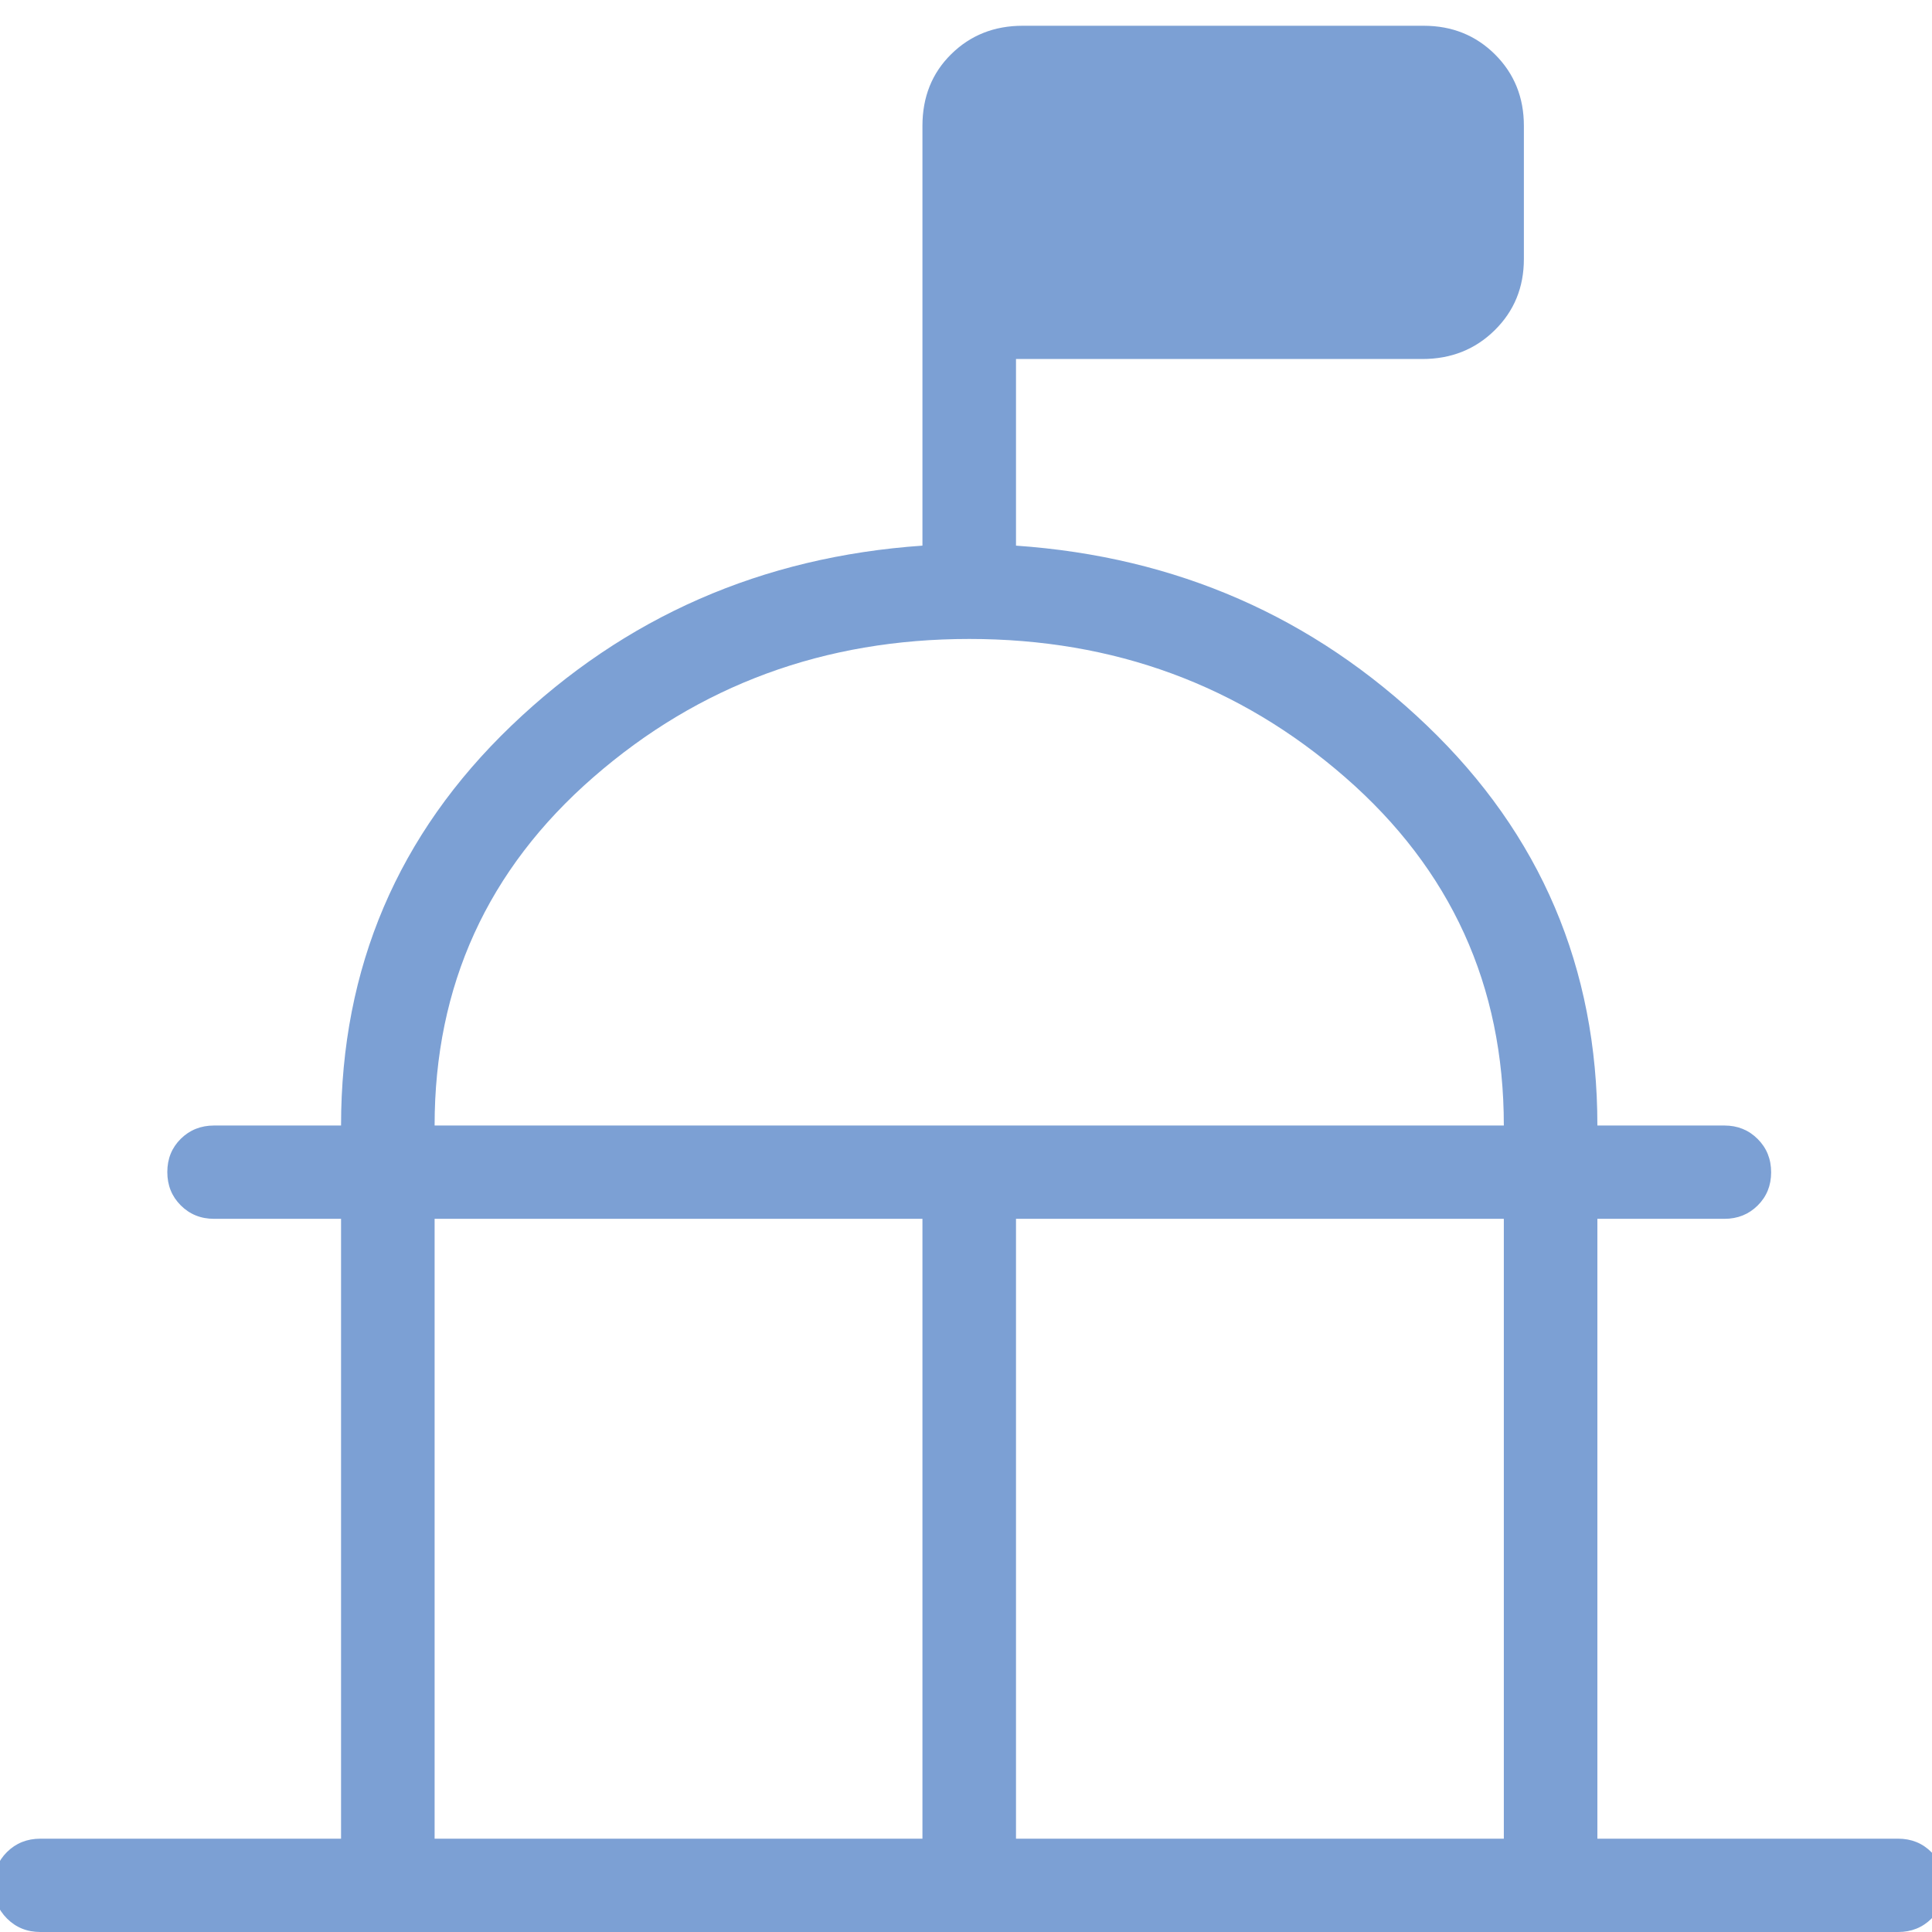 <svg width="300" height="300" viewBox="0 0 300 300" fill="none" xmlns="http://www.w3.org/2000/svg">
<g clip-path="url(#clip0_2976_23812)">
<path d="M52.959 285.51V189.259H33.243C31.185 189.259 29.459 188.562 28.065 187.168C26.675 185.778 25.98 184.053 25.98 181.993C25.98 179.937 26.675 178.219 28.065 176.839C29.459 175.459 31.185 174.769 33.243 174.769H52.959C52.959 150.275 61.779 129.576 79.419 112.671C97.06 95.767 118.332 86.452 143.236 84.727V19.555C143.236 15.05 144.729 11.331 147.714 8.399C150.695 5.466 154.391 4 158.801 4H221.062C225.472 4 229.169 5.487 232.154 8.461C235.136 11.438 236.627 15.126 236.627 19.524V40.224C236.627 44.622 235.115 48.309 232.092 51.282C229.069 54.26 225.323 55.748 220.854 55.748H157.764V84.727C182.668 86.452 203.94 95.767 221.58 112.671C239.221 129.576 248.041 150.275 248.041 174.769H267.757C269.815 174.769 271.539 175.466 272.93 176.86C274.324 178.25 275.021 179.975 275.021 182.035C275.021 184.091 274.324 185.809 272.93 187.189C271.539 188.569 269.815 189.259 267.757 189.259H248.041V285.51H294.736C296.794 285.51 298.519 286.207 299.909 287.601C301.303 288.991 302 290.716 302 292.776C302 294.832 301.303 296.55 299.909 297.93C298.519 299.31 296.794 300 294.736 300H6.264C4.206 300 2.48 299.303 1.086 297.909C-0.305 296.519 -1 294.794 -1 292.735C-1 290.678 -0.305 288.96 1.086 287.58C2.48 286.2 4.206 285.51 6.264 285.51H52.959ZM67.486 285.51H143.236V189.259H67.486V285.51ZM157.764 285.51H233.514V189.259H157.764V285.51ZM67.486 174.769H233.514C233.514 153.035 225.299 135.009 208.869 120.692C192.439 106.375 172.983 99.217 150.5 99.217C128.017 99.217 108.561 106.375 92.131 120.692C75.701 135.009 67.486 153.035 67.486 174.769Z" fill="#7CA0D4"/>
</g>
<defs>
<clipPath id="clip0_2976_23812">
<rect width="300" height="300" fill="white"/>
</clipPath>
</defs>
</svg>
